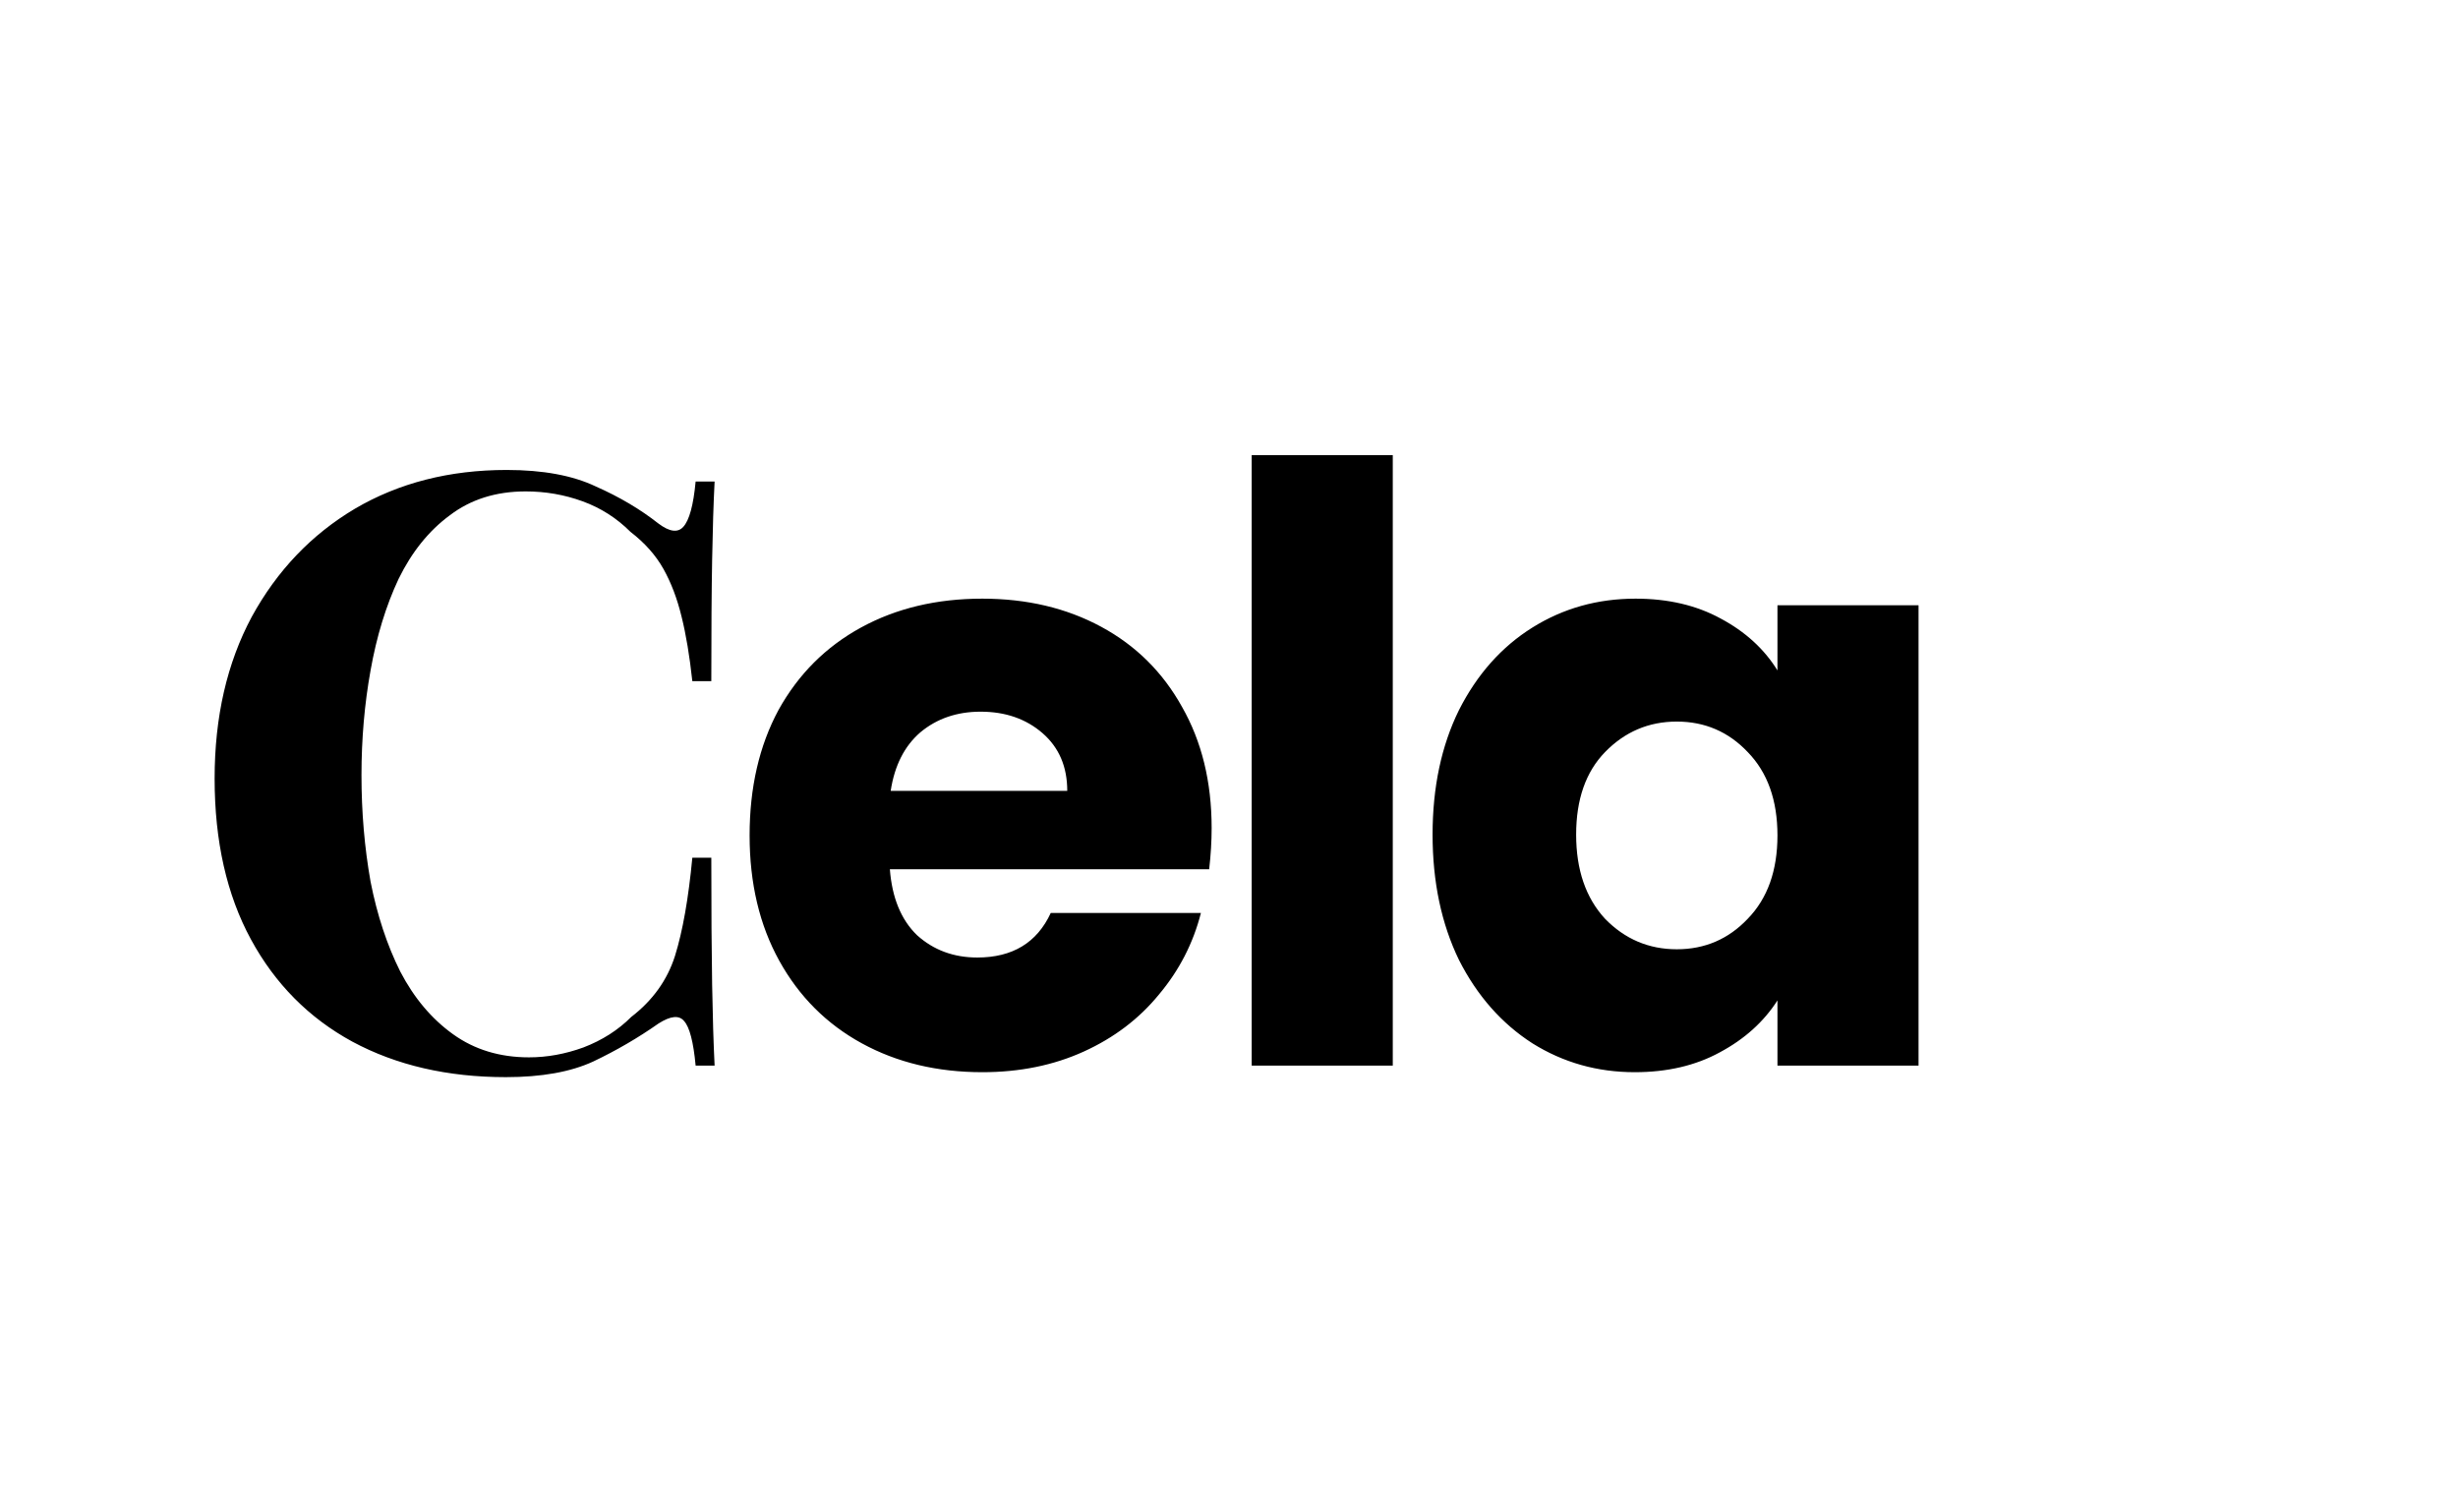 <svg xmlns="http://www.w3.org/2000/svg" width="143" height="88" viewBox="0 0 143 88" fill="none"><path d="M29.478 27.344C31.59 27.344 33.318 27.664 34.662 28.304C36.038 28.912 37.254 29.632 38.31 30.464C38.95 30.944 39.43 31.008 39.75 30.656C40.102 30.272 40.342 29.392 40.47 28.016H41.574C41.51 29.264 41.462 30.784 41.43 32.576C41.398 34.336 41.382 36.688 41.382 39.632H40.278C40.118 38.16 39.91 36.912 39.654 35.888C39.398 34.832 39.046 33.904 38.598 33.104C38.15 32.304 37.51 31.584 36.678 30.944C35.878 30.144 34.95 29.552 33.894 29.168C32.838 28.784 31.734 28.592 30.582 28.592C28.854 28.592 27.382 29.056 26.166 29.984C24.95 30.88 23.958 32.112 23.19 33.68C22.454 35.248 21.91 37.024 21.558 39.008C21.206 40.96 21.03 42.992 21.03 45.104C21.03 47.248 21.206 49.312 21.558 51.296C21.942 53.248 22.518 54.992 23.286 56.528C24.086 58.064 25.11 59.28 26.358 60.176C27.606 61.072 29.078 61.52 30.774 61.52C31.83 61.52 32.886 61.328 33.942 60.944C35.03 60.528 35.958 59.936 36.726 59.168C37.974 58.208 38.822 57.024 39.27 55.616C39.718 54.176 40.054 52.272 40.278 49.904H41.382C41.382 52.944 41.398 55.408 41.43 57.296C41.462 59.152 41.51 60.72 41.574 62H40.47C40.342 60.624 40.118 59.76 39.798 59.408C39.51 59.056 39.014 59.104 38.31 59.552C37.126 60.384 35.862 61.12 34.518 61.76C33.206 62.368 31.51 62.672 29.43 62.672C26.038 62.672 23.062 61.984 20.502 60.608C17.974 59.232 16.006 57.248 14.598 54.656C13.19 52.064 12.486 48.944 12.486 45.296C12.486 41.712 13.206 38.576 14.646 35.888C16.118 33.2 18.118 31.104 20.646 29.6C23.206 28.096 26.15 27.344 29.478 27.344ZM70.49 48.176C70.49 48.944 70.442 49.744 70.346 50.576H51.77C51.898 52.24 52.426 53.52 53.354 54.416C54.314 55.28 55.482 55.712 56.858 55.712C58.906 55.712 60.33 54.848 61.13 53.12H69.866C69.418 54.88 68.602 56.464 67.418 57.872C66.266 59.28 64.81 60.384 63.05 61.184C61.29 61.984 59.322 62.384 57.146 62.384C54.522 62.384 52.186 61.824 50.138 60.704C48.09 59.584 46.49 57.984 45.338 55.904C44.186 53.824 43.61 51.392 43.61 48.608C43.61 45.824 44.17 43.392 45.29 41.312C46.442 39.232 48.042 37.632 50.09 36.512C52.138 35.392 54.49 34.832 57.146 34.832C59.738 34.832 62.042 35.376 64.058 36.464C66.074 37.552 67.642 39.104 68.762 41.12C69.914 43.136 70.49 45.488 70.49 48.176ZM62.09 46.016C62.09 44.608 61.61 43.488 60.65 42.656C59.69 41.824 58.49 41.408 57.05 41.408C55.674 41.408 54.506 41.808 53.546 42.608C52.618 43.408 52.042 44.544 51.818 46.016H62.09ZM81.028 26.48V62H72.82V26.48H81.028ZM83.344 48.56C83.344 45.808 83.856 43.392 84.88 41.312C85.936 39.232 87.36 37.632 89.152 36.512C90.944 35.392 92.944 34.832 95.152 34.832C97.04 34.832 98.688 35.216 100.096 35.984C101.536 36.752 102.64 37.76 103.408 39.008V35.216H111.616V62H103.408V58.208C102.608 59.456 101.488 60.464 100.048 61.232C98.64 62 96.992 62.384 95.104 62.384C92.928 62.384 90.944 61.824 89.152 60.704C87.36 59.552 85.936 57.936 84.88 55.856C83.856 53.744 83.344 51.312 83.344 48.56ZM103.408 48.608C103.408 46.56 102.832 44.944 101.68 43.76C100.56 42.576 99.184 41.984 97.552 41.984C95.92 41.984 94.528 42.576 93.376 43.76C92.256 44.912 91.696 46.512 91.696 48.56C91.696 50.608 92.256 52.24 93.376 53.456C94.528 54.64 95.92 55.232 97.552 55.232C99.184 55.232 100.56 54.64 101.68 53.456C102.832 52.272 103.408 50.656 103.408 48.608Z" fill="black"></path></svg>